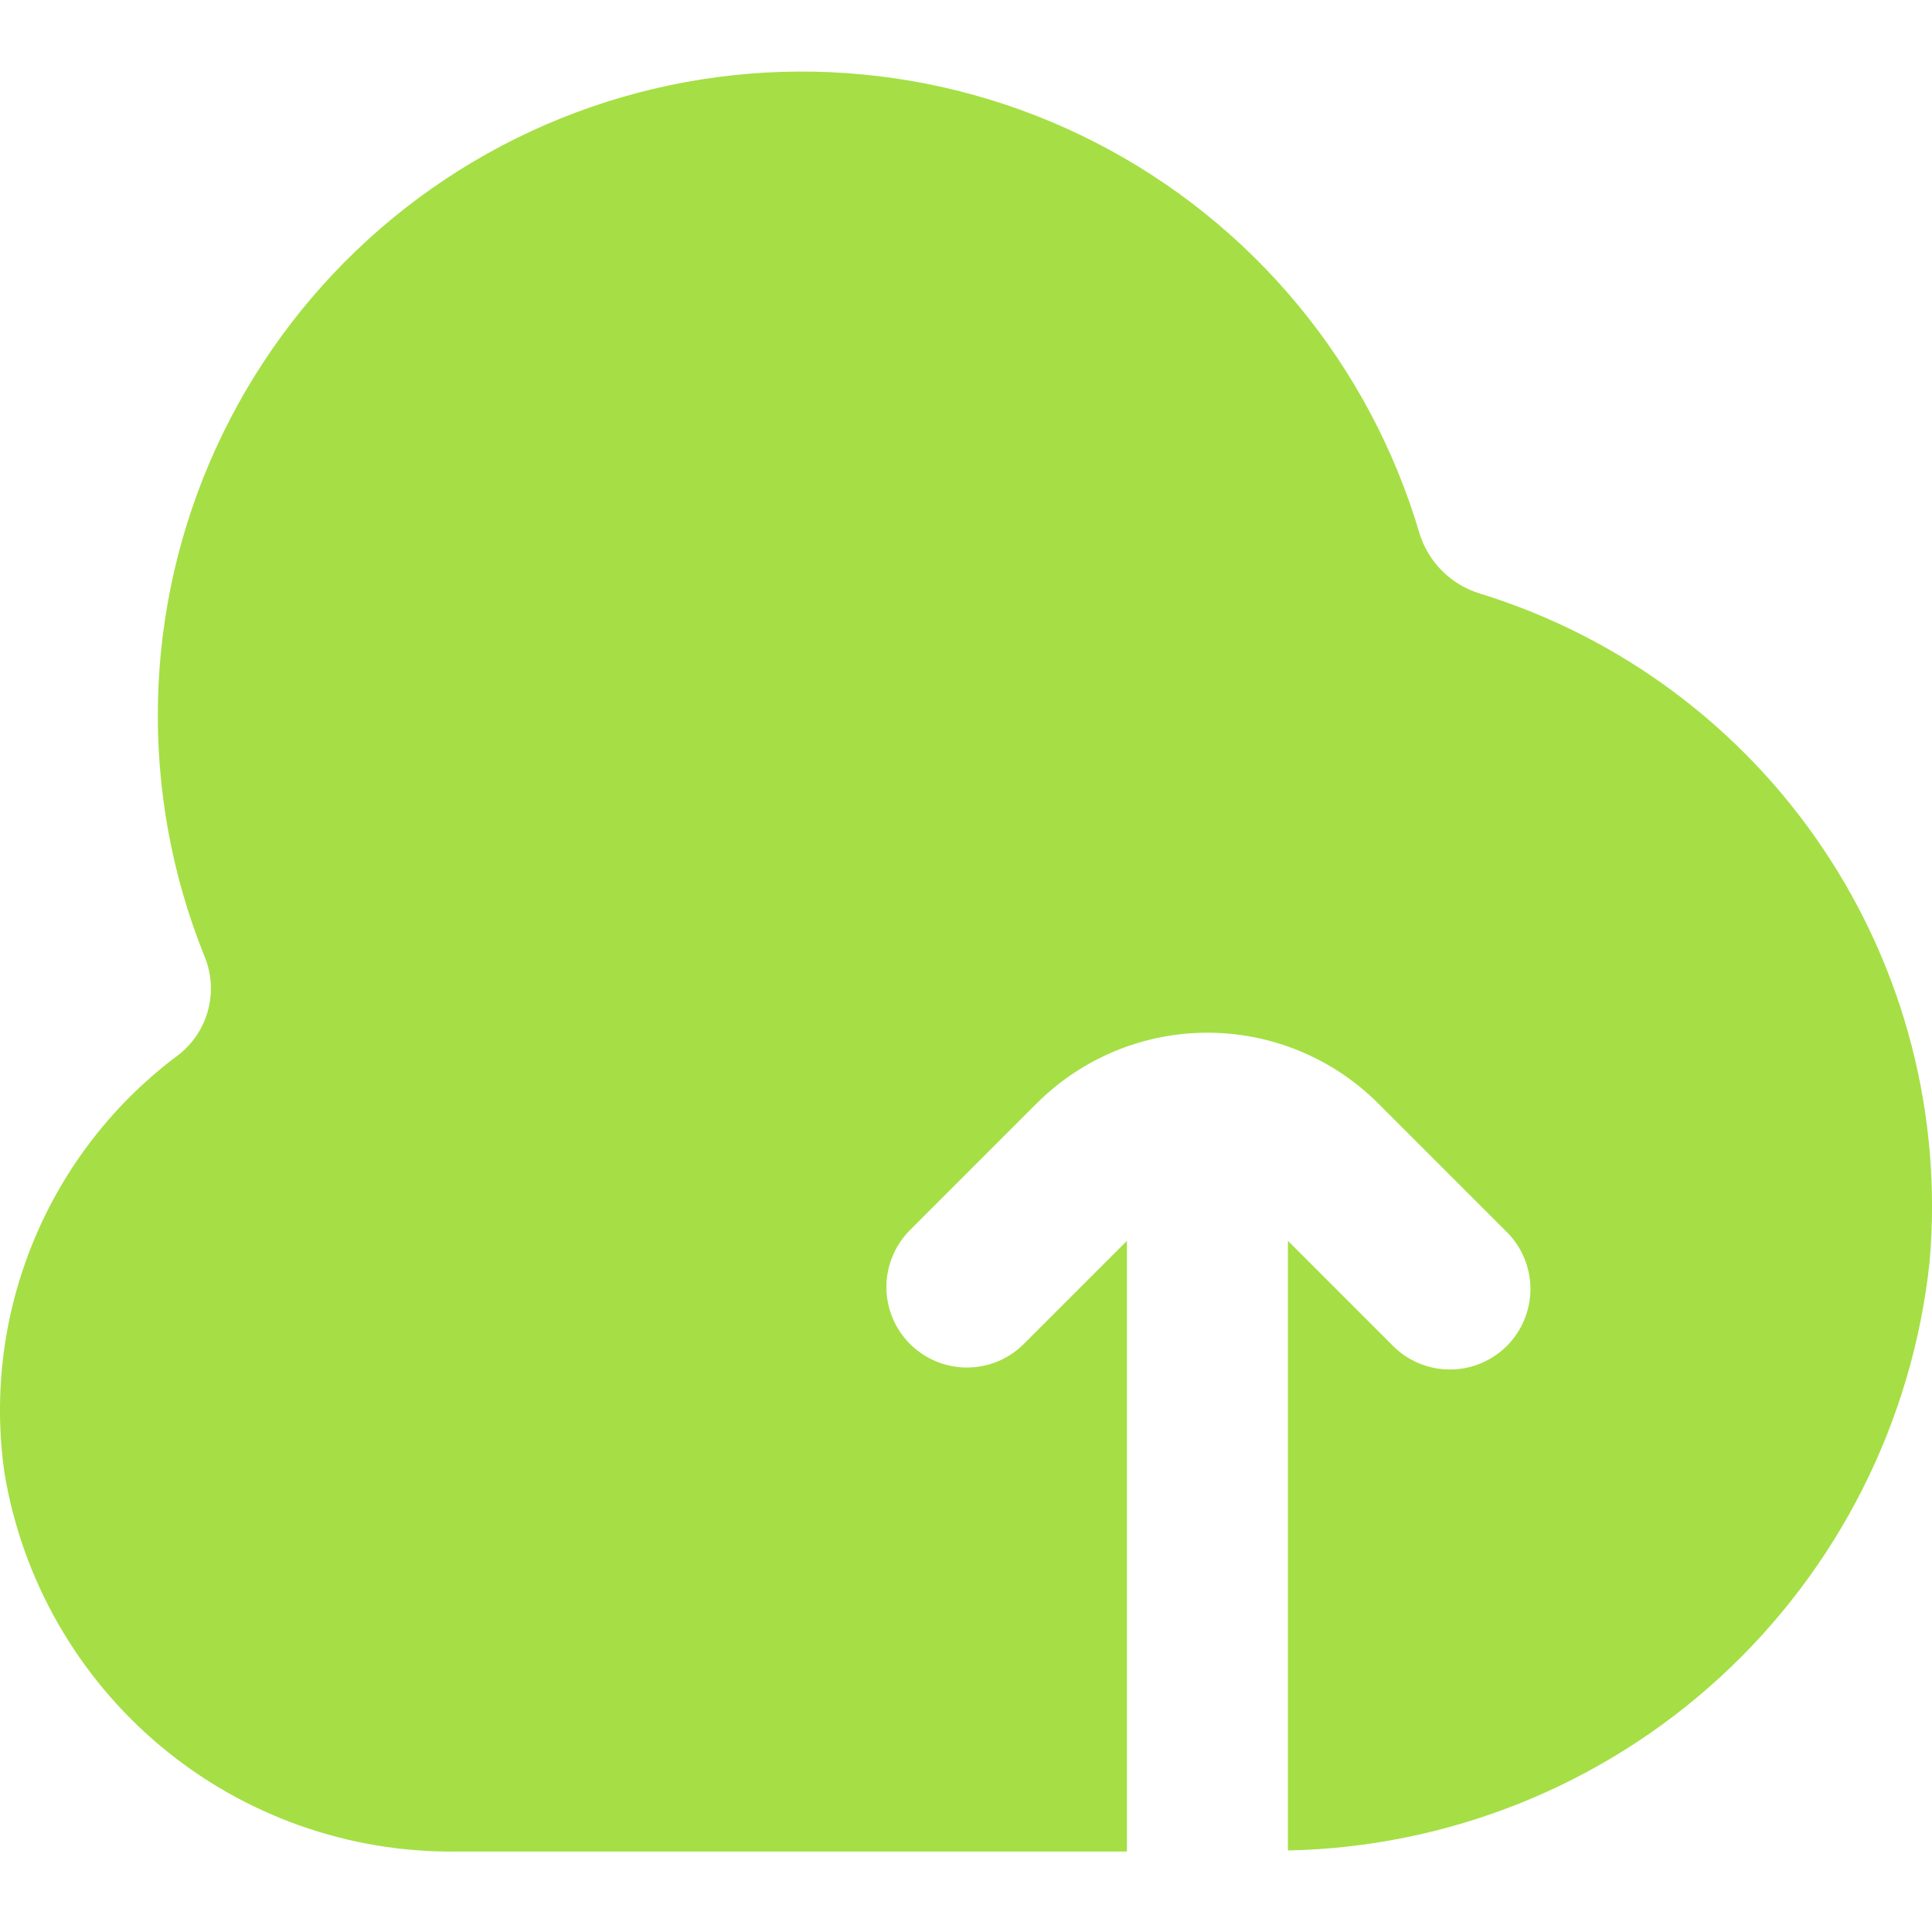 <svg width="40" height="40" viewBox="0 0 40 40" fill="none" xmlns="http://www.w3.org/2000/svg">
<g clip-path="url(#clip0_1345_4495)">
<path d="M30.64 12.289C30.345 12.199 30.077 12.039 29.859 11.821C29.64 11.604 29.479 11.336 29.389 11.042C28.878 9.312 28.022 7.703 26.872 6.314C25.722 4.924 24.302 3.783 22.698 2.958C21.094 2.133 19.34 1.642 17.541 1.515C15.742 1.387 13.935 1.627 12.231 2.218C10.527 2.809 8.961 3.739 7.627 4.953C6.293 6.167 5.219 7.639 4.47 9.28C3.721 10.921 3.313 12.696 3.271 14.499C3.228 16.303 3.551 18.096 4.222 19.77C4.375 20.123 4.408 20.517 4.314 20.89C4.22 21.263 4.006 21.595 3.703 21.834C2.376 22.819 1.34 24.144 0.705 25.67C0.069 27.195 -0.142 28.864 0.093 30.5C0.461 32.712 1.609 34.718 3.329 36.155C5.05 37.593 7.229 38.365 9.47 38.334H23.332V25.69L21.177 27.845C20.863 28.149 20.442 28.317 20.005 28.313C19.567 28.309 19.149 28.134 18.84 27.825C18.531 27.516 18.356 27.098 18.352 26.661C18.349 26.224 18.517 25.803 18.82 25.488L21.463 22.845C22.401 21.908 23.673 21.381 24.998 21.381C26.324 21.381 27.596 21.908 28.534 22.845L31.177 25.488C31.336 25.642 31.463 25.826 31.55 26.029C31.638 26.233 31.684 26.451 31.686 26.673C31.688 26.894 31.645 27.114 31.561 27.318C31.478 27.523 31.354 27.709 31.198 27.866C31.041 28.022 30.855 28.146 30.65 28.23C30.445 28.314 30.226 28.356 30.005 28.354C29.783 28.352 29.564 28.306 29.361 28.219C29.158 28.131 28.974 28.004 28.82 27.845L26.665 25.69V38.312C29.983 38.245 33.162 36.972 35.608 34.729C38.053 32.487 39.597 29.429 39.95 26.13C40.215 23.106 39.435 20.083 37.741 17.564C36.047 15.045 33.541 13.183 30.64 12.289Z" fill="#A5DF45"/>
</g>
<defs>
<clipPath id="clip0_1345_4495">
<rect width="40" height="40" fill="white"/>
</clipPath>
</defs>
</svg>

